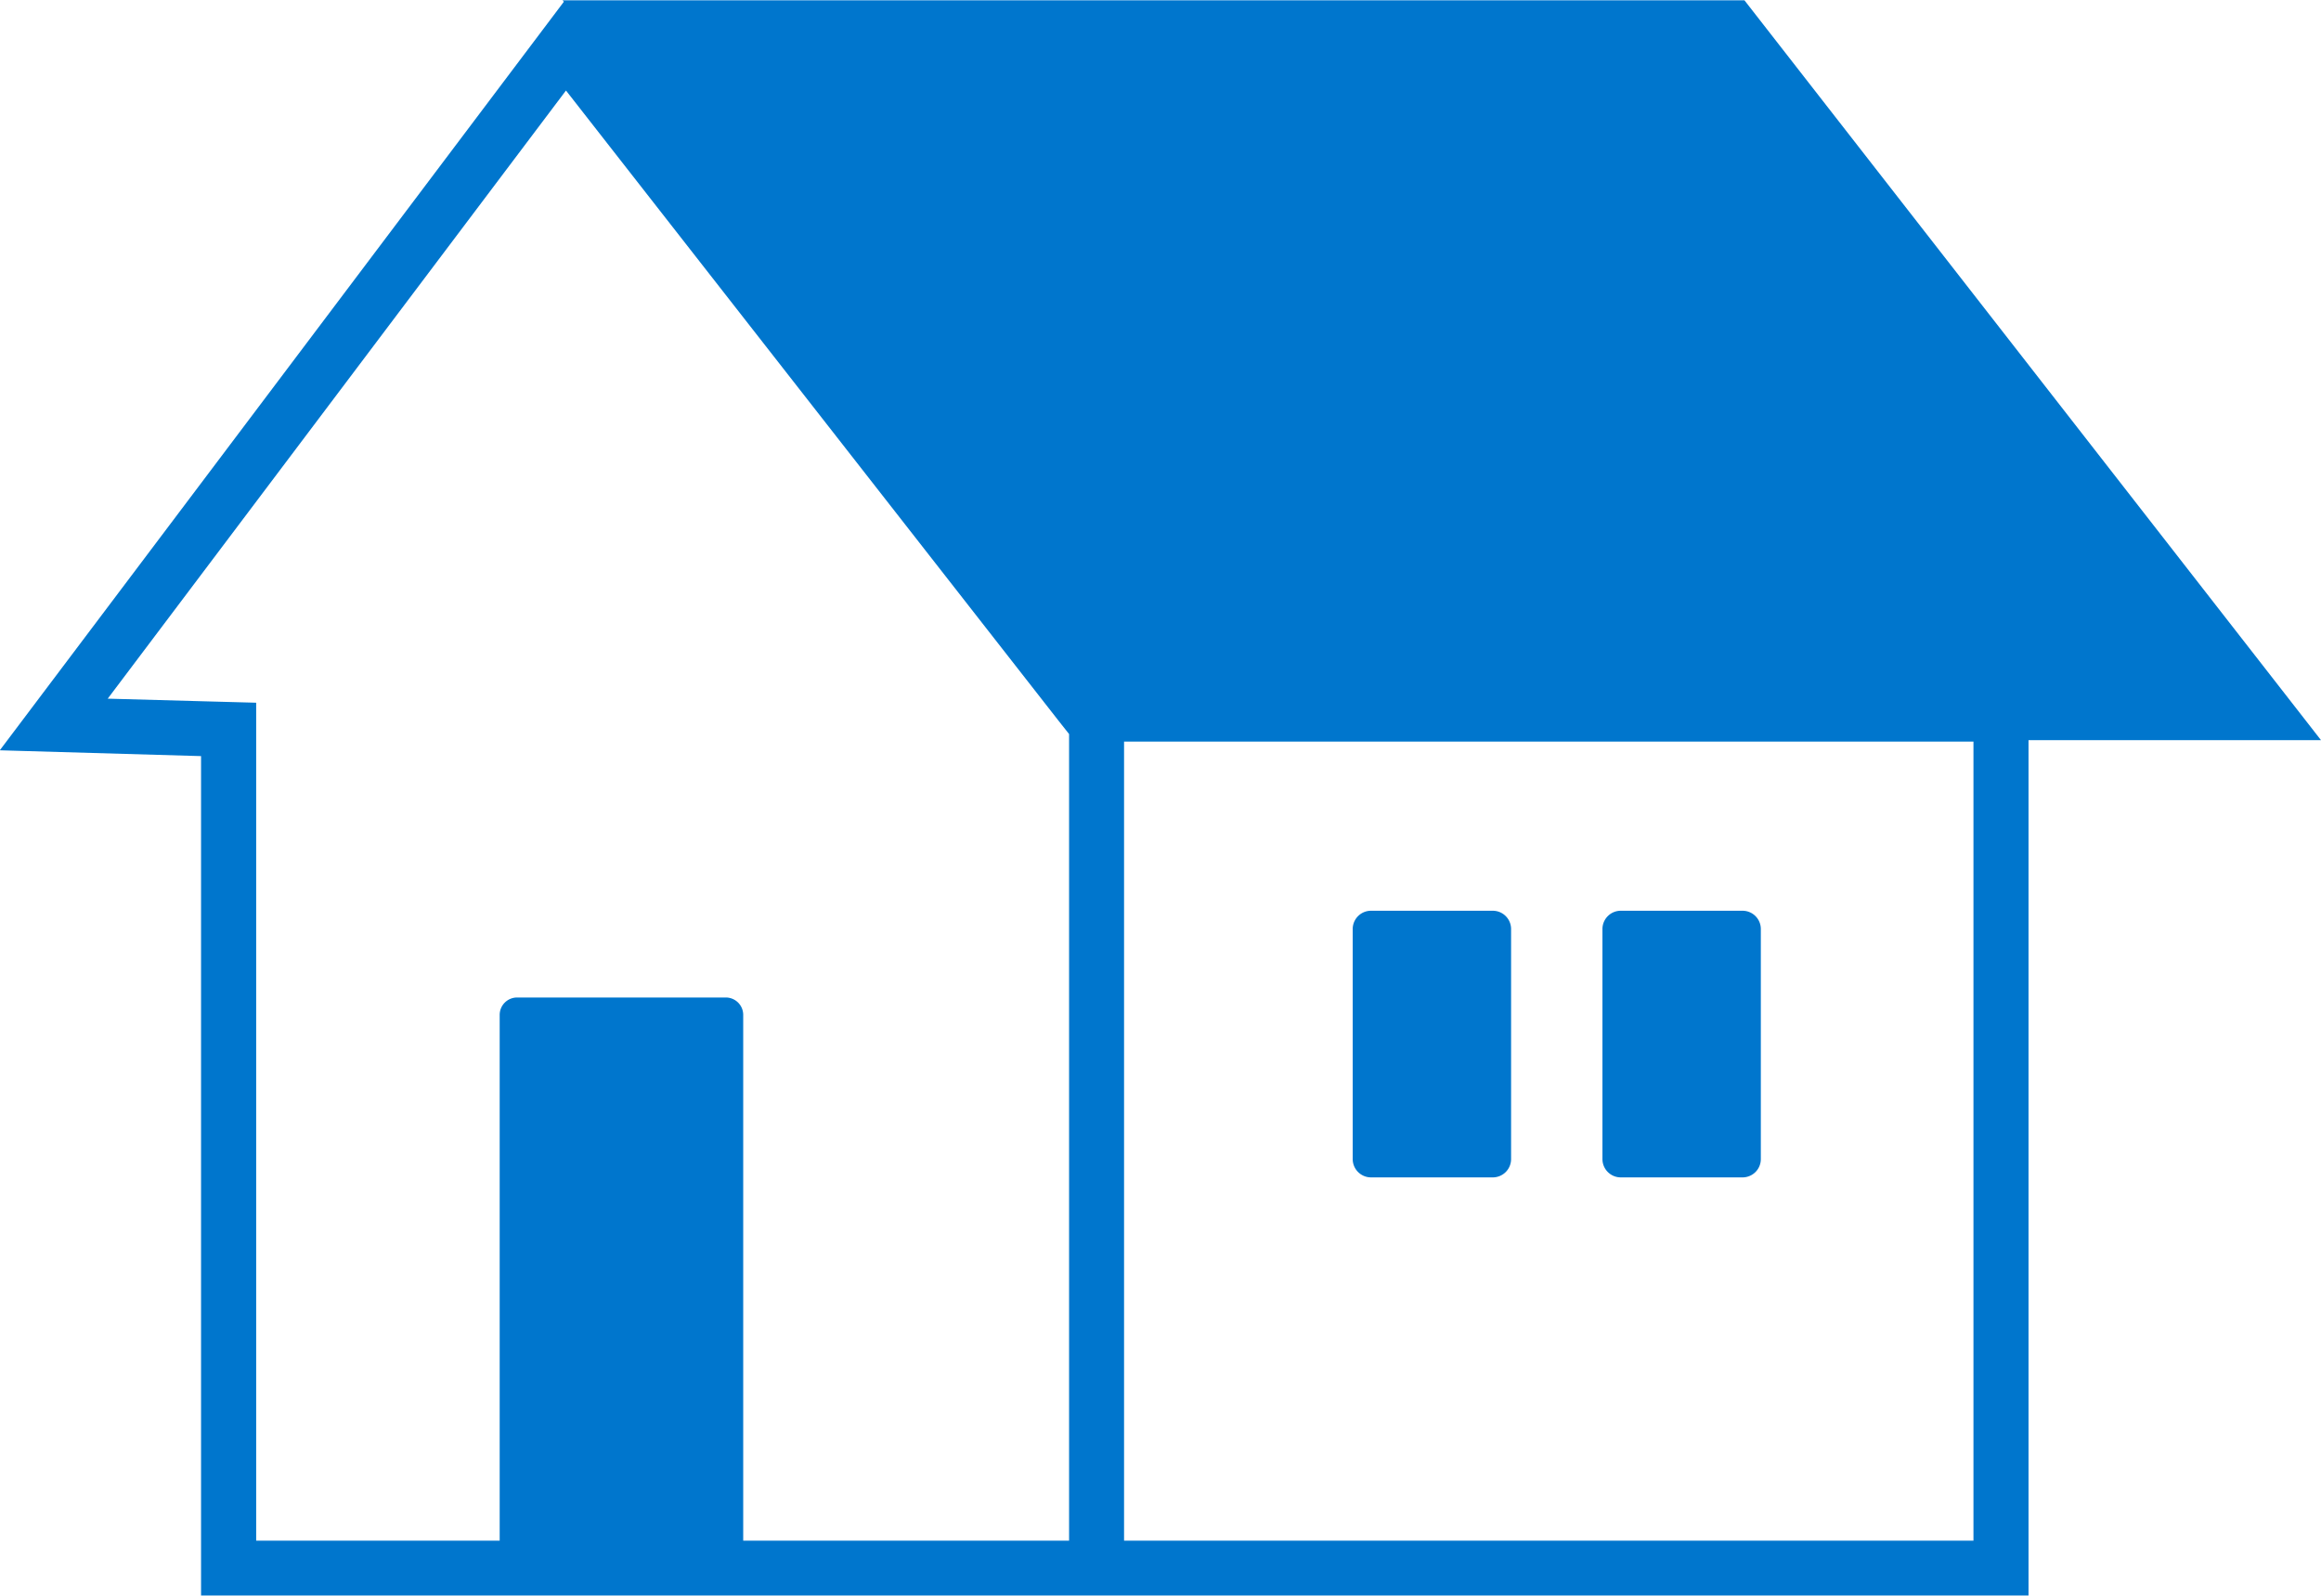 <svg xmlns="http://www.w3.org/2000/svg" width="80" height="55"><path d="M80 25.51L60.127.01H19.391l.044.05-19.442 25.8 6.937.2v28.93h62.989V25.51H80zM6.987 24.17l-3.274-.09L19.508 3.12l16.977 21.72.364.46v27.8H25.617V34.97a.6.6 0 00-.6-.59h-7.194a.6.6 0 00-.6.59V53.1H8.83V24.22zM68.024 53.1h-29.28V25.56h29.277V53.1zM47.258 40.58h4.193a.631.631 0 00.633-.63v-7.93a.631.631 0 00-.633-.63h-4.193a.631.631 0 00-.633.63v7.93a.631.631 0 00.63.63zm8.608 0h4.194a.63.63 0 00.632-.63v-7.93a.63.63 0 00-.632-.63h-4.194a.631.631 0 00-.633.63v7.93a.631.631 0 00.63.63z" fill="#0076cd" fill-rule="evenodd"/></svg>